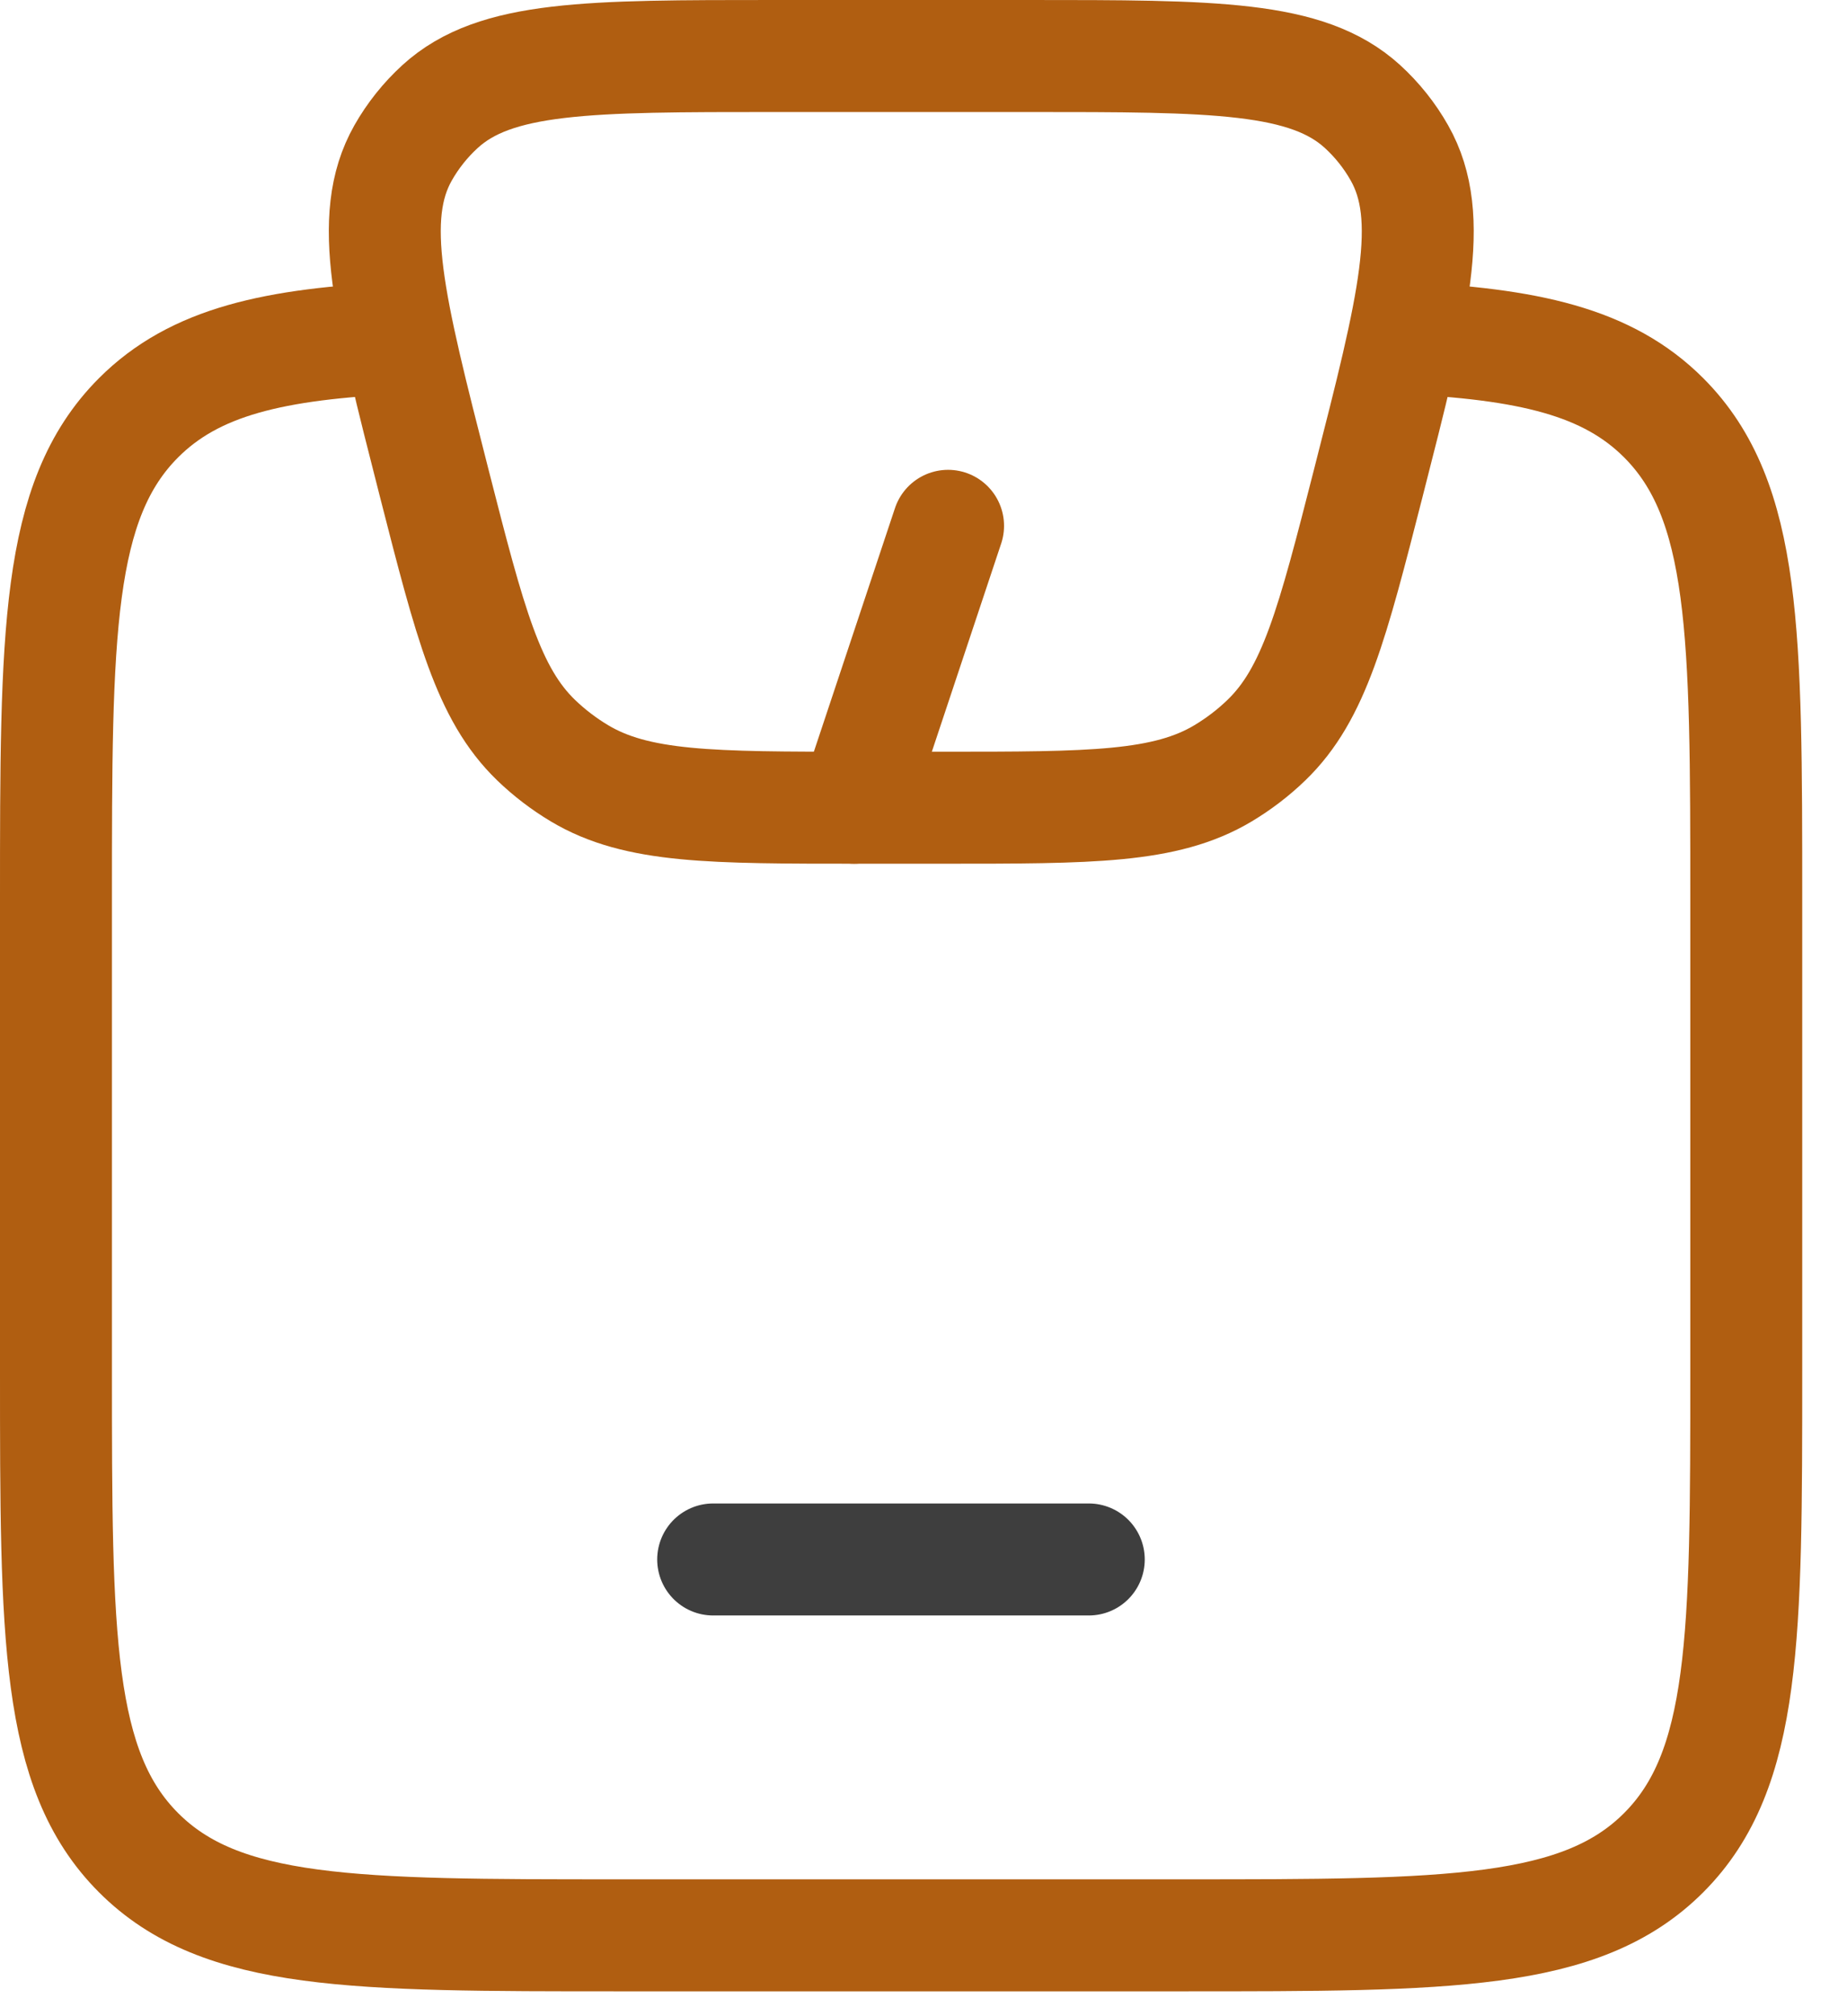 <svg width="33" height="36" viewBox="0 0 33 36" fill="none" xmlns="http://www.w3.org/2000/svg">
<path d="M12.742 27.845H19.453" stroke="#3E3E3E" stroke-width="2" stroke-linecap="round" stroke-linejoin="round"/>
<path d="M7.179 6.033C4.889 6.137 3.475 6.459 2.474 7.461C1 8.938 1 11.315 1 16.068V24.472C1 29.225 1 31.602 2.474 33.079C3.948 34.556 6.321 34.556 11.067 34.556H21.133C25.879 34.556 28.251 34.556 29.726 33.079C31.2 31.602 31.2 29.225 31.2 24.472V16.068C31.2 11.315 31.2 8.938 29.726 7.461C28.725 6.459 27.311 6.137 25.021 6.033" stroke="#B05E11" stroke-width="2" stroke-linejoin="round"/>
<path d="M7.756 8.618C6.95 5.463 6.547 3.886 7.202 2.73C7.377 2.422 7.6 2.142 7.863 1.902C8.851 1 10.514 1 13.838 1H18.367C21.692 1 23.354 1 24.343 1.902C24.606 2.142 24.829 2.422 25.003 2.73C25.659 3.886 25.256 5.463 24.449 8.618C23.806 11.132 23.485 12.389 22.625 13.217C22.392 13.442 22.132 13.64 21.852 13.808C20.823 14.422 19.497 14.422 16.847 14.422H15.358C12.708 14.422 11.383 14.422 10.354 13.808C10.073 13.64 9.814 13.442 9.58 13.217C8.721 12.389 8.399 11.132 7.756 8.618Z" stroke="#B05E11" stroke-width="2" stroke-linejoin="round"/>
<path d="M15.262 14.422L16.939 9.389" stroke="#B05E11" stroke-width="2" stroke-linecap="round" stroke-linejoin="round"/>
</svg>
